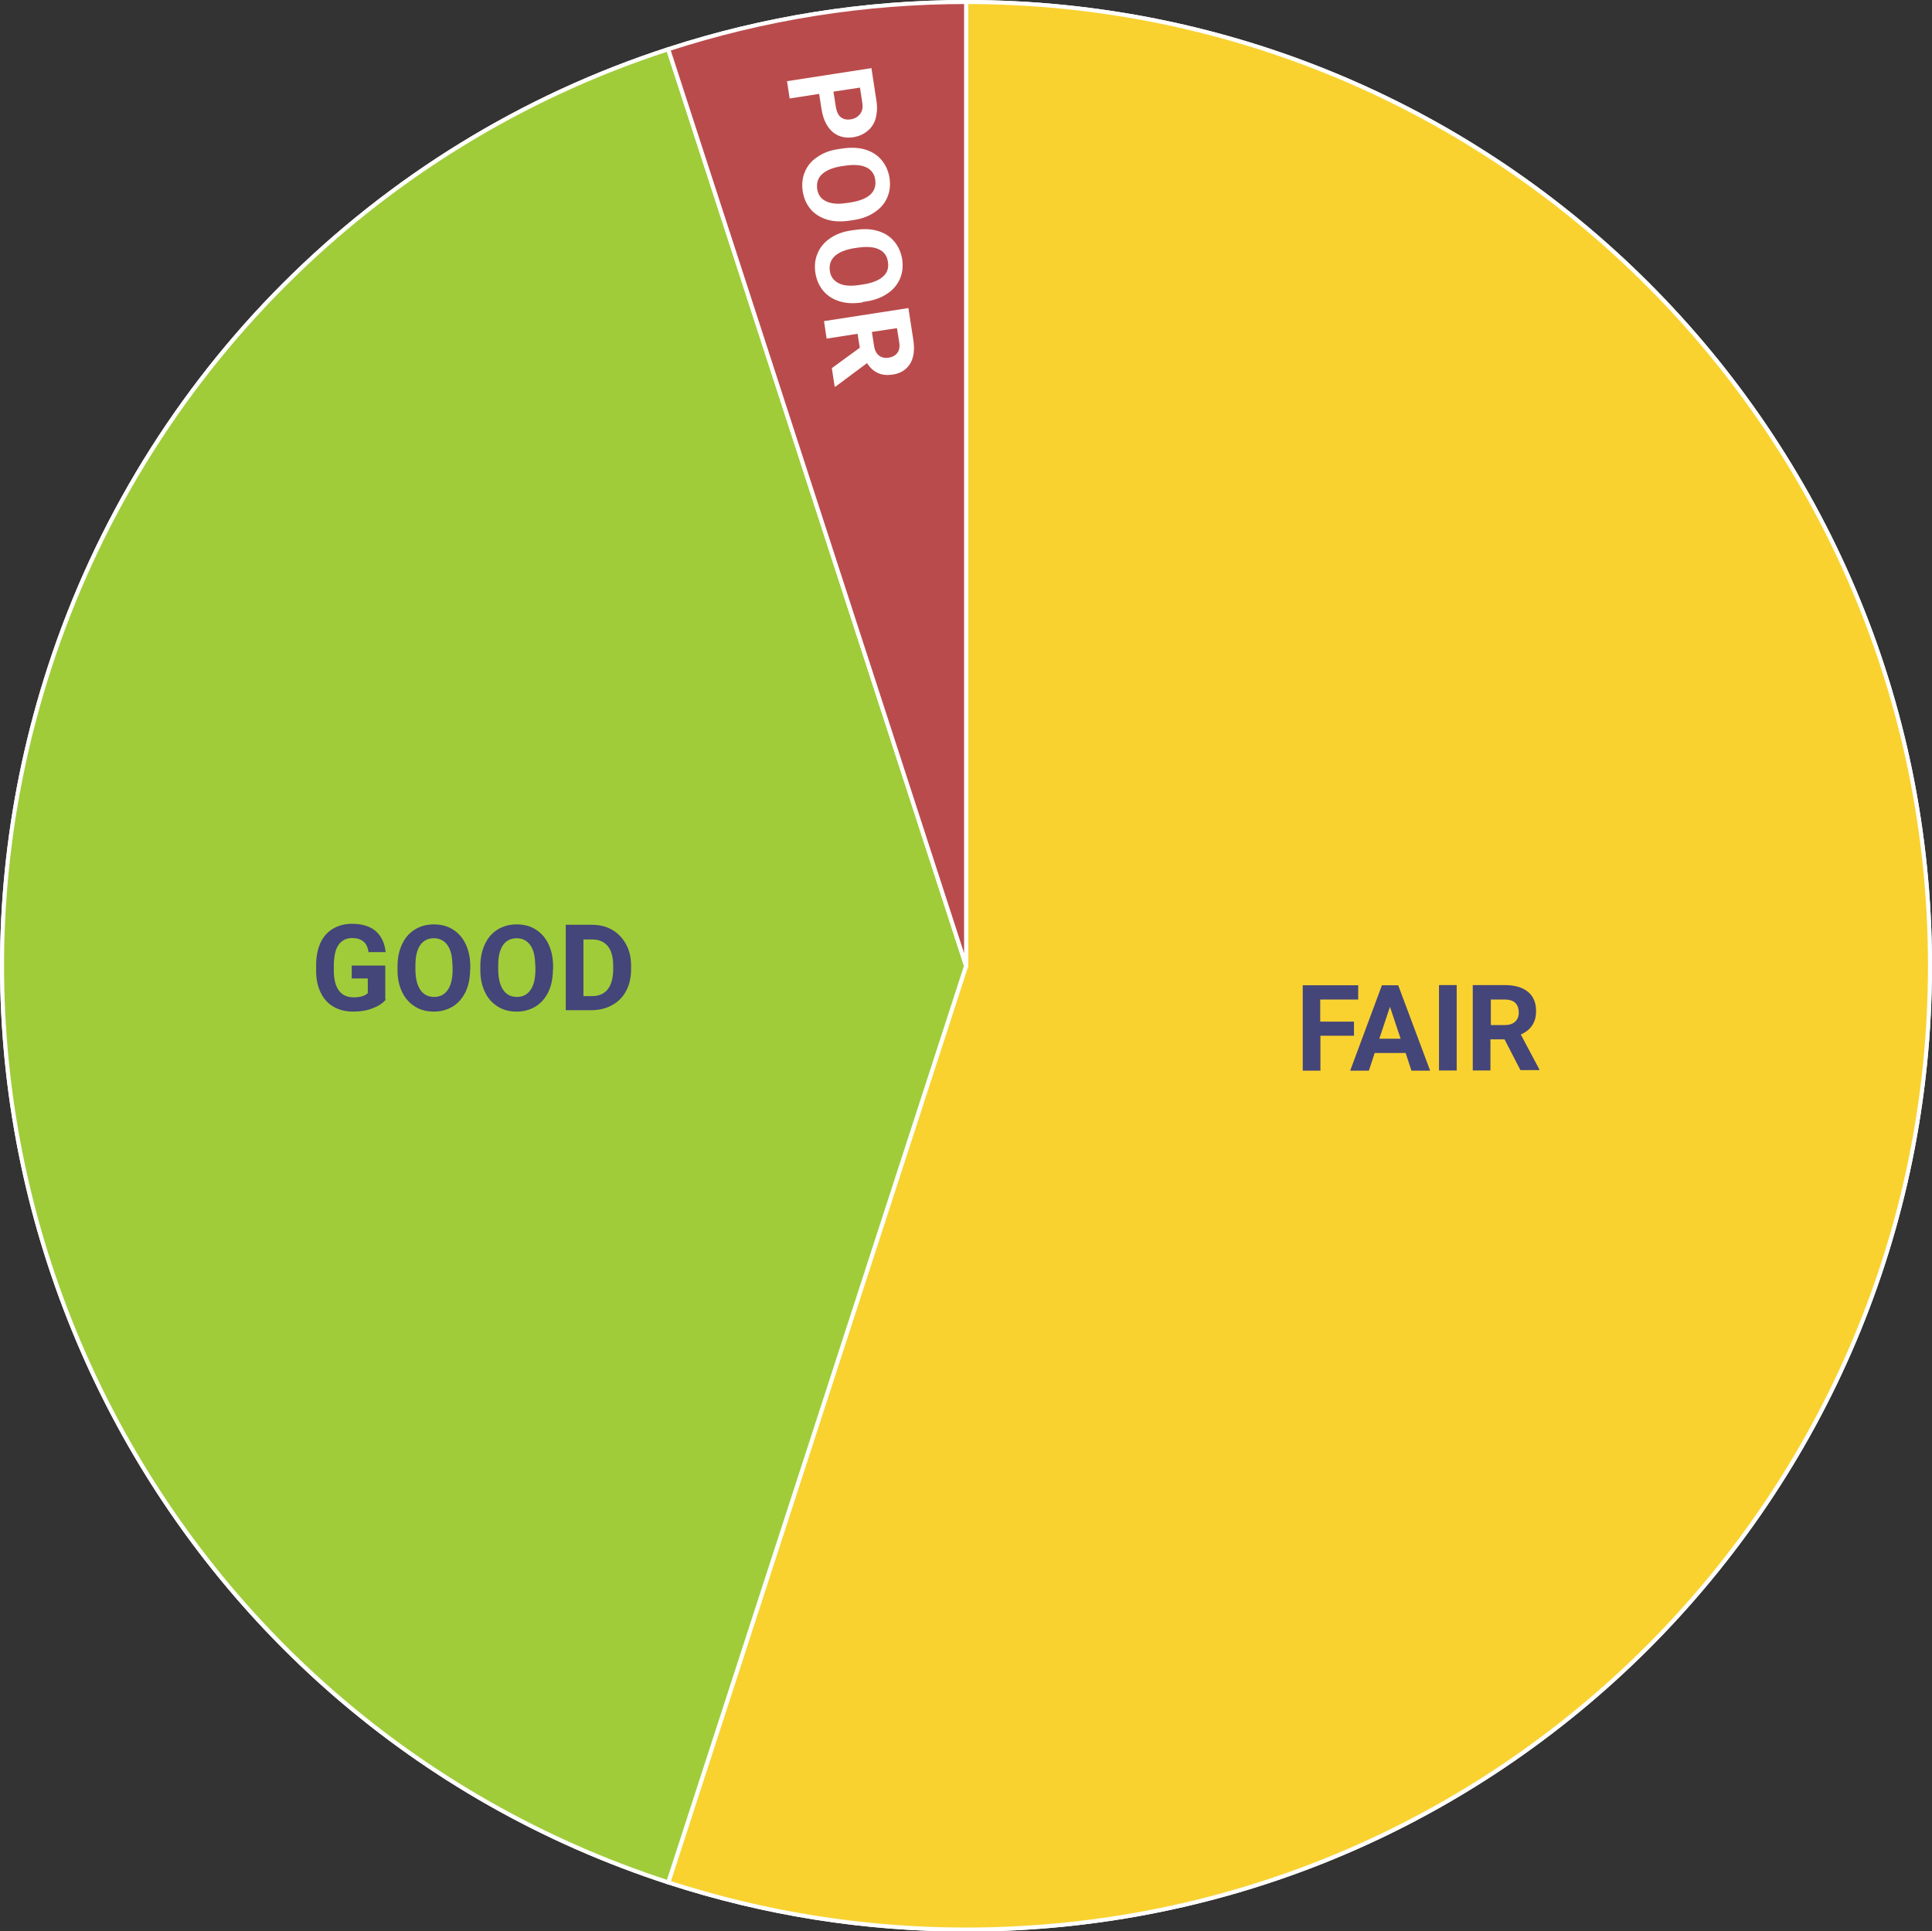 <?xml version="1.0" encoding="UTF-8"?>
<svg id="Layer_2" data-name="Layer 2" xmlns="http://www.w3.org/2000/svg" viewBox="0 0 96.13 96.11">
  <rect x="0" y="0" width="96.13" height="96.11" fill="#333333" stroke="none"/>
  <defs>
    <style>
      .cls-1, .cls-2, .cls-3, .cls-4, .cls-5, .cls-6 {
        stroke: #fff;
        stroke-linejoin: round;
        stroke-width: .2px;
      }

      .cls-1, .cls-3 {
        fill: #f9d230;
      }

      .cls-1, .cls-4, .cls-6 {
        fill-rule: evenodd;
      }

      .cls-7 {
        fill: #fff;
      }

      .cls-2, .cls-6 {
        fill: #a0cc3a;
      }

      .cls-4, .cls-5 {
        fill: #ba4b4c;
      }

      .cls-8 {
        fill: #444579;
      }
    </style>
  </defs>
  <g id="graphics">
    <g>
      <g>
        <g>
          <path class="cls-1" d="M48.07.1c26.49,0,47.96,21.47,47.96,47.96s-21.47,47.96-47.96,47.96c-5.03,0-10.03-.79-14.82-2.35l14.82-45.61V.1h0Z"/>
          <path class="cls-3" d="M48.07.1c26.49,0,47.96,21.47,47.96,47.96s-21.47,47.96-47.96,47.96c-5.03,0-10.03-.79-14.82-2.35l14.82-45.61V.1h0Z"/>
        </g>
        <g>
          <path class="cls-6" d="M33.25,93.67C8.06,85.48-5.72,58.43,2.46,33.24,7.2,18.64,18.65,7.19,33.25,2.45l14.82,45.61-14.82,45.61h0Z"/>
          <path class="cls-2" d="M33.25,93.67C8.06,85.48-5.72,58.43,2.46,33.24,7.2,18.64,18.65,7.19,33.25,2.45l14.82,45.61-14.82,45.61h0Z"/>
        </g>
        <g>
          <path class="cls-4" d="M33.25,2.45C38.04.89,43.04.1,48.07.1v47.96S33.25,2.45,33.25,2.45h0Z"/>
          <path class="cls-5" d="M33.25,2.45C38.04.89,43.04.1,48.07.1v47.96S33.25,2.45,33.25,2.45h0Z"/>
        </g>
      </g>
      <g>
        <path class="cls-8" d="M67.38,51.54h-1.68v1.74h-.88v-4.25h2.76v.71h-1.89v1.1h1.68v.71Z"/>
        <path class="cls-8" d="M69.93,52.4h-1.53l-.29.88h-.93l1.58-4.25h.81l1.59,4.25h-.93l-.29-.88ZM68.63,51.69h1.06l-.53-1.59-.53,1.59Z"/>
        <path class="cls-8" d="M72.48,53.27h-.88v-4.25h.88v4.25Z"/>
        <path class="cls-8" d="M74.86,51.72h-.7v1.55h-.88v-4.25h1.58c.5,0,.89.11,1.16.33.27.22.41.54.41.95,0,.29-.06.53-.19.72-.12.19-.32.35-.57.46l.92,1.73v.04h-.94l-.8-1.55ZM74.17,51.01h.71c.22,0,.39-.06.51-.17.12-.11.18-.27.18-.46s-.06-.36-.17-.47c-.11-.11-.29-.17-.52-.17h-.7v1.27Z"/>
      </g>
      <g>
        <path class="cls-8" d="M19.2,49.74c-.16.19-.38.33-.67.44s-.61.16-.96.16c-.37,0-.69-.08-.97-.24-.28-.16-.49-.39-.64-.7-.15-.3-.23-.66-.23-1.08v-.29c0-.42.07-.79.21-1.1.14-.31.35-.55.62-.71.27-.16.58-.25.95-.25.5,0,.9.12,1.18.36.28.24.45.59.5,1.05h-.85c-.04-.24-.12-.42-.26-.53-.13-.11-.32-.17-.55-.17-.3,0-.52.11-.68.33s-.23.56-.24,1v.27c0,.45.08.78.25,1.01s.42.34.74.34.56-.07.7-.21v-.73h-.8v-.64h1.67v1.69Z"/>
        <path class="cls-8" d="M23.39,48.25c0,.42-.07.78-.22,1.1-.15.31-.36.56-.63.73-.28.17-.59.26-.95.26s-.67-.08-.94-.25c-.28-.17-.49-.41-.64-.72-.15-.31-.23-.67-.23-1.08v-.21c0-.42.08-.79.23-1.1.15-.32.36-.56.64-.73s.59-.25.94-.25.67.08.94.25c.27.17.49.41.64.73.15.32.23.68.23,1.1v.19ZM22.51,48.05c0-.45-.08-.78-.24-1.01-.16-.23-.39-.35-.68-.35s-.52.11-.68.34-.24.56-.24,1v.21c0,.43.08.77.24,1.01s.39.36.69.36.52-.12.68-.35c.16-.23.24-.57.24-1.01v-.21Z"/>
        <path class="cls-8" d="M27.51,48.25c0,.42-.07.78-.22,1.1-.15.31-.36.56-.63.73-.28.17-.59.26-.95.26s-.67-.08-.94-.25c-.28-.17-.49-.41-.64-.72-.15-.31-.23-.67-.23-1.08v-.21c0-.42.08-.79.23-1.1.15-.32.36-.56.64-.73s.59-.25.94-.25.67.08.94.25c.27.17.49.41.64.73.15.32.23.68.23,1.1v.19ZM26.63,48.05c0-.45-.08-.78-.24-1.01-.16-.23-.39-.35-.68-.35s-.52.11-.68.34-.24.56-.24,1v.21c0,.43.08.77.24,1.01s.39.36.69.36.52-.12.68-.35c.16-.23.24-.57.24-1.01v-.21Z"/>
        <path class="cls-8" d="M28.15,50.27v-4.25h1.31c.37,0,.71.08,1,.25.29.17.52.41.69.72.17.31.25.66.25,1.06v.2c0,.39-.08.75-.24,1.05-.16.31-.39.54-.69.71-.3.17-.63.25-1,.26h-1.32ZM29.03,46.74v2.83h.42c.34,0,.6-.11.78-.33s.27-.54.28-.96v-.22c0-.43-.09-.76-.27-.98s-.44-.33-.78-.33h-.43Z"/>
      </g>
      <g>
        <path class="cls-7" d="M40.77,4.67l-1.48.23-.13-.86,4.2-.65.25,1.64c.05.32.03.6-.04.86s-.21.47-.41.63c-.19.16-.42.26-.7.31-.41.06-.76-.03-1.04-.27-.28-.25-.46-.62-.54-1.11l-.12-.76ZM41.47,4.56l.12.77c.04.23.12.4.24.5.13.1.29.14.49.11.21-.03.36-.12.47-.26.11-.14.15-.32.12-.53l-.12-.79-1.32.2Z"/>
        <path class="cls-7" d="M42.28,10.98c-.41.06-.79.05-1.12-.05-.33-.1-.61-.27-.82-.51-.21-.25-.34-.54-.4-.9-.05-.35-.02-.67.11-.97.12-.3.33-.55.62-.74.29-.2.63-.33,1.04-.39l.21-.03c.41-.06.79-.05,1.12.05.34.1.61.27.82.52.21.25.34.54.4.89.05.35.02.67-.11.97-.13.3-.33.54-.63.74-.29.2-.64.33-1.05.39l-.19.03ZM42.34,10.07c.44-.07.76-.2.97-.39.2-.19.28-.43.24-.73-.04-.29-.19-.5-.44-.62-.25-.12-.59-.15-1.03-.09l-.21.03c-.43.07-.75.2-.96.39-.21.19-.29.44-.25.74.04.29.19.5.45.62.25.12.59.15,1.03.08l.21-.03Z"/>
        <path class="cls-7" d="M42.91,15.05c-.41.06-.79.05-1.12-.05-.33-.1-.61-.27-.82-.52s-.34-.54-.4-.9c-.05-.35-.02-.67.11-.97.12-.3.33-.55.62-.75.29-.2.63-.33,1.04-.39l.21-.03c.41-.06.79-.05,1.12.05.34.1.61.27.82.52.21.25.34.54.4.89.05.35.02.67-.11.97-.13.3-.33.54-.63.74-.29.2-.64.33-1.05.39l-.19.03ZM42.97,14.15c.44-.07.76-.2.97-.39.21-.19.29-.43.24-.73-.04-.29-.19-.5-.44-.62-.25-.12-.59-.15-1.03-.09l-.21.03c-.43.07-.75.2-.96.39-.21.19-.29.44-.25.74.04.29.19.49.45.62.25.12.59.15,1.03.08l.21-.03Z"/>
        <path class="cls-7" d="M42.78,17.3l-.11-.69-1.54.24-.13-.87,4.2-.65.24,1.56c.08.5.03.9-.15,1.2-.18.3-.47.49-.87.55-.29.04-.54.02-.74-.08-.21-.09-.39-.26-.54-.49l-1.57,1.17h-.04s-.14-.92-.14-.92l1.41-1.03ZM43.38,16.51l.11.7c.03.22.12.38.24.48.13.1.29.14.48.11.2-.03.34-.11.44-.24.1-.13.13-.31.09-.54l-.11-.69-1.26.19Z"/>
      </g>
    </g>
  </g>
</svg>